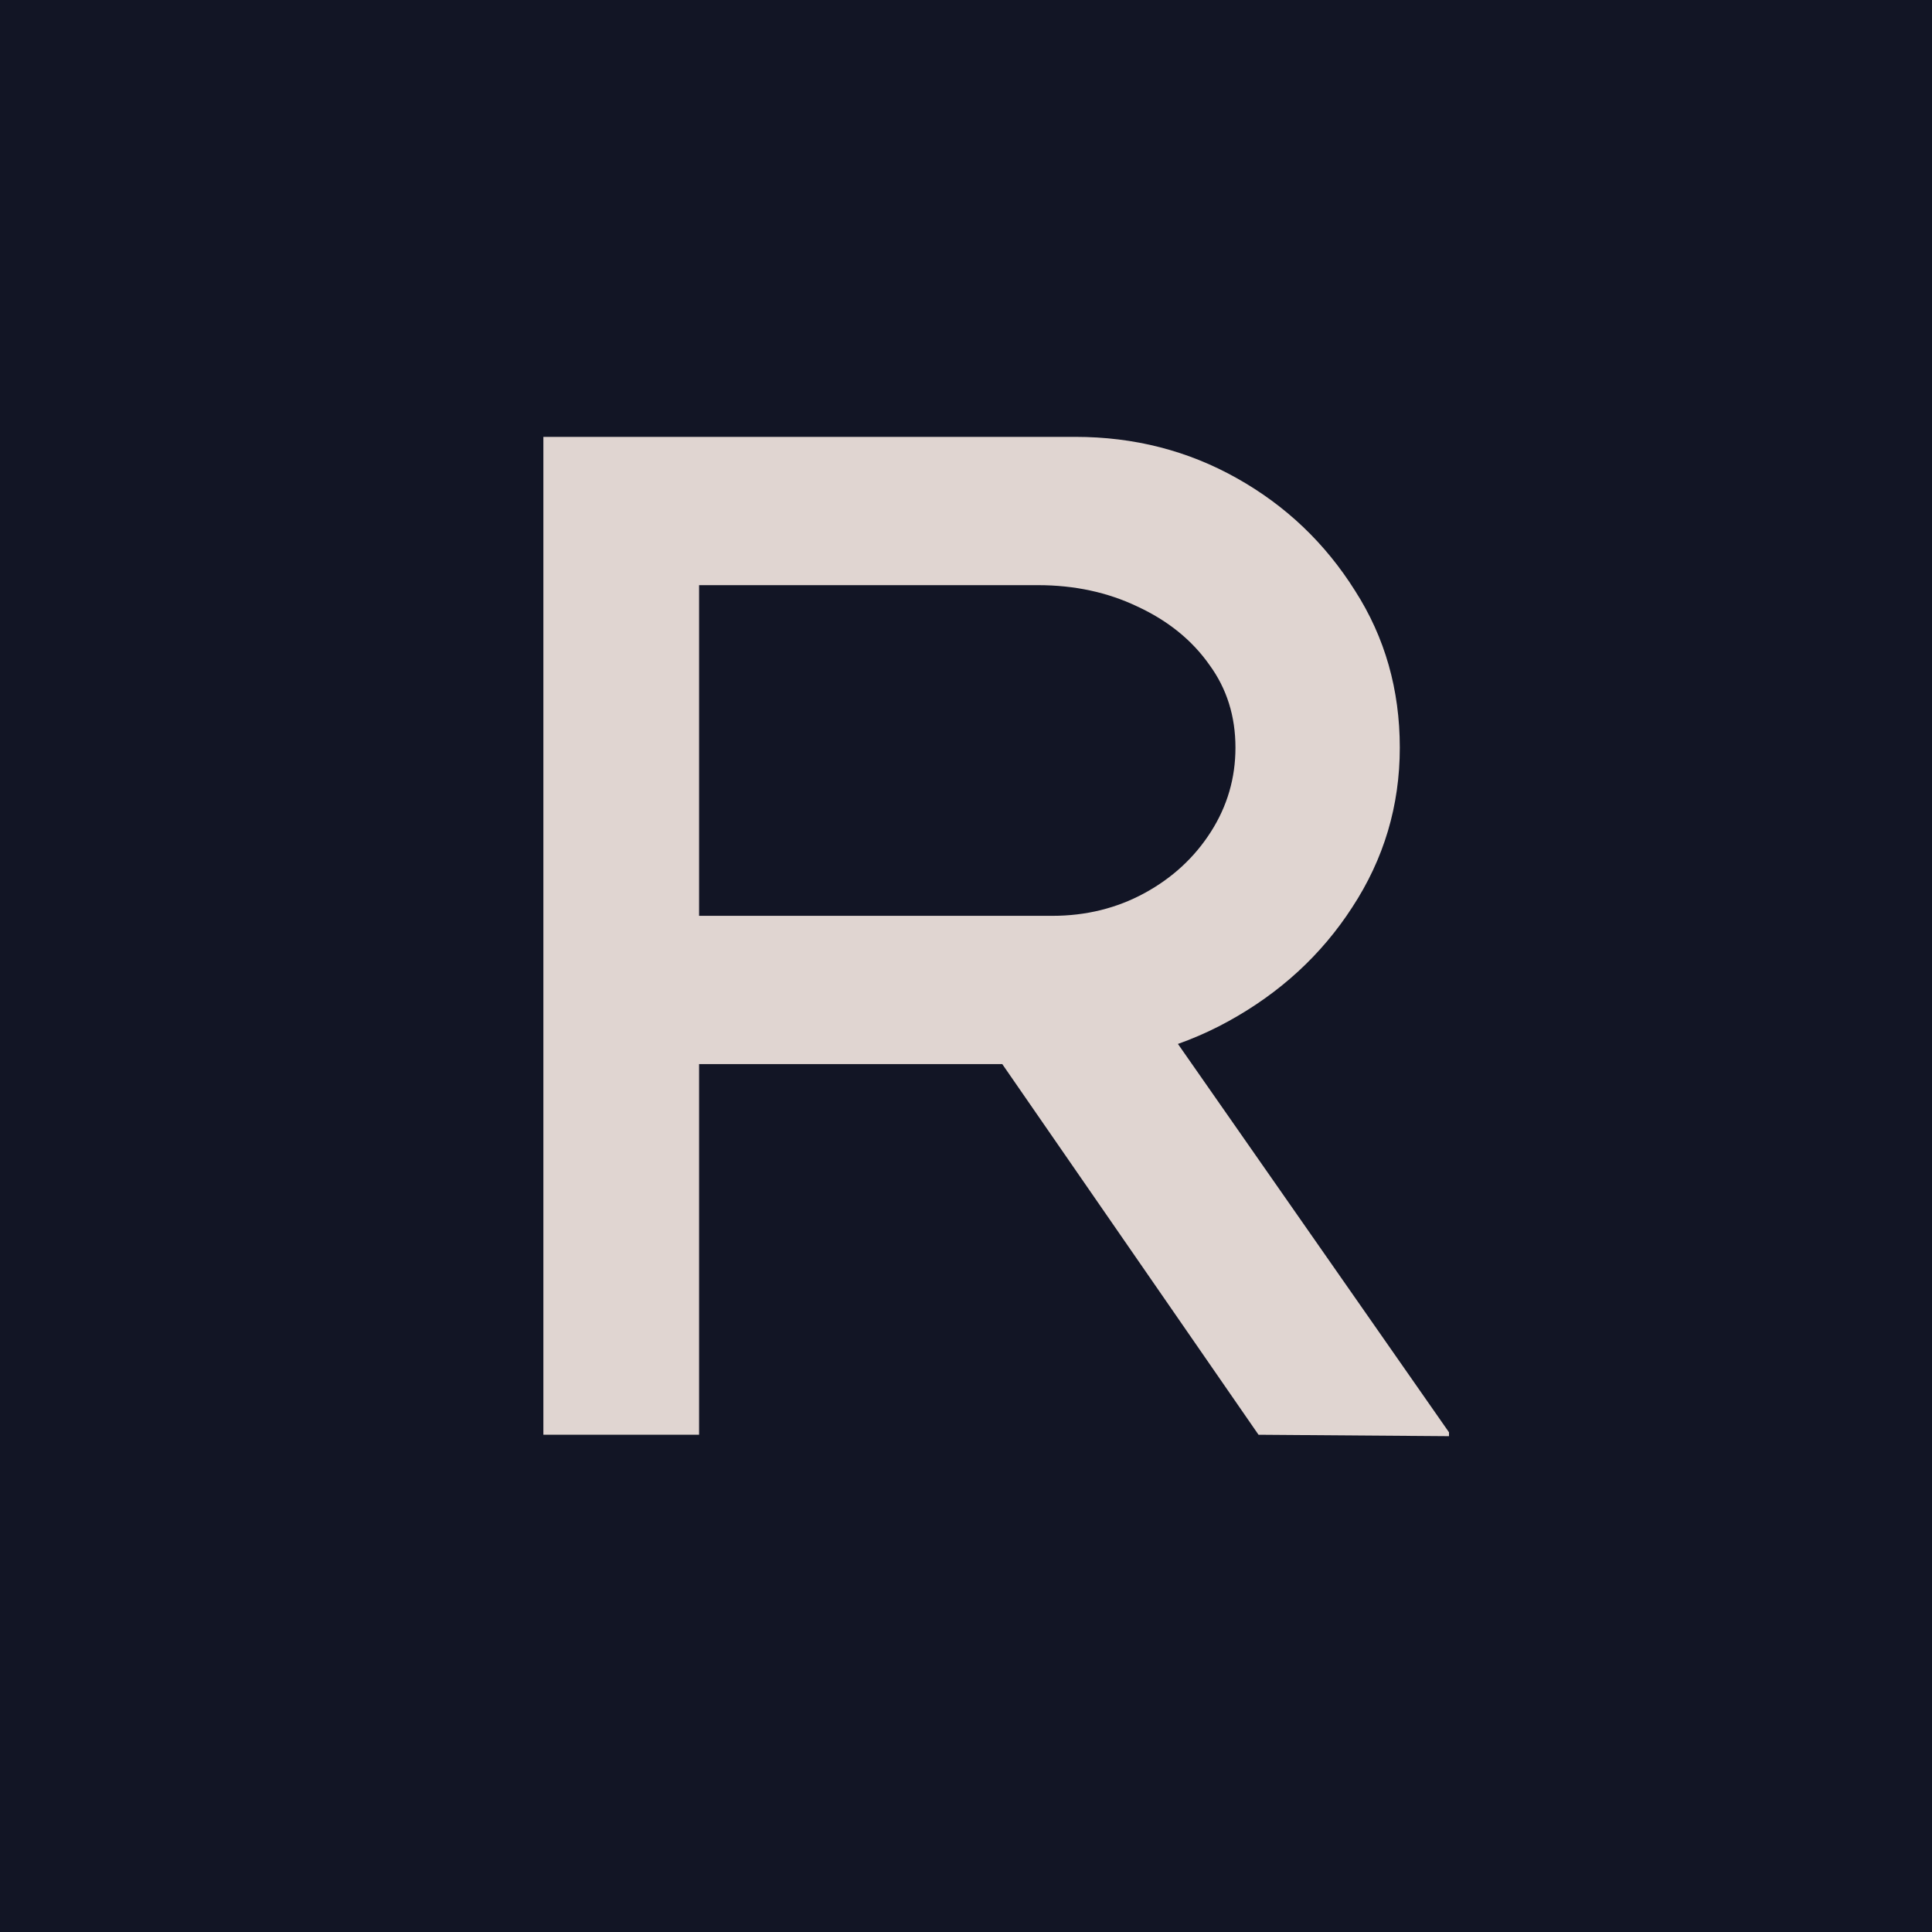 <?xml version="1.0" encoding="UTF-8"?> <svg xmlns="http://www.w3.org/2000/svg" width="32" height="32" viewBox="0 0 32 32" fill="none"><rect width="32" height="32" fill="#121525"></rect><g clip-path="url(#clip0_145_282)"><path d="M9 23.764V7.236H17.812C18.783 7.236 19.675 7.464 20.487 7.921C21.299 8.377 21.951 8.999 22.445 9.786C22.939 10.557 23.185 11.423 23.185 12.383C23.185 13.344 22.923 14.225 22.397 15.028C21.888 15.815 21.203 16.444 20.343 16.917C19.484 17.389 18.536 17.625 17.502 17.625H11.579V23.764H9ZM20.845 23.764L15.687 16.303L18.409 15.713L24.045 23.788L20.845 23.764ZM11.579 15.169H17.43C17.987 15.169 18.497 15.043 18.958 14.792C19.42 14.54 19.786 14.201 20.057 13.776C20.328 13.351 20.463 12.887 20.463 12.383C20.463 11.864 20.32 11.407 20.033 11.014C19.746 10.605 19.348 10.282 18.839 10.046C18.345 9.81 17.796 9.692 17.191 9.692H11.579V15.169Z" fill="#E0D5D1"></path><path d="M30.432 23.764V7.236H43.089V9.692H33.011V21.308H43.089V23.764H30.432ZM31.746 16.515V14.06H41.776V16.515H31.746Z" fill="#E0D5D1"></path><path d="M57.597 24C56.324 24 55.138 23.803 54.039 23.41C52.941 23 51.977 22.418 51.15 21.663C50.337 20.907 49.701 20.01 49.239 18.971C48.777 17.916 48.546 16.759 48.546 15.5C48.546 14.304 48.785 13.194 49.263 12.171C49.756 11.148 50.417 10.258 51.245 9.503C52.089 8.731 53.06 8.141 54.158 7.732C55.257 7.307 56.427 7.094 57.669 7.094C58.656 7.094 59.603 7.228 60.511 7.496C61.418 7.763 62.238 8.11 62.971 8.535C63.719 8.944 64.324 9.393 64.785 9.881L63.185 11.911C62.644 11.439 62.079 11.037 61.49 10.707C60.917 10.361 60.296 10.093 59.627 9.904C58.974 9.715 58.274 9.621 57.526 9.621C56.698 9.621 55.902 9.762 55.138 10.046C54.389 10.313 53.713 10.707 53.108 11.226C52.519 11.746 52.049 12.368 51.699 13.092C51.349 13.816 51.173 14.618 51.173 15.5C51.173 16.46 51.349 17.31 51.699 18.05C52.065 18.79 52.558 19.419 53.179 19.939C53.8 20.443 54.509 20.828 55.305 21.096C56.117 21.363 56.976 21.497 57.884 21.497C58.68 21.497 59.404 21.395 60.057 21.19C60.726 20.97 61.331 20.702 61.872 20.387C62.413 20.057 62.899 19.711 63.329 19.349L64.594 21.45C64.18 21.843 63.607 22.237 62.875 22.631C62.159 23.024 61.347 23.355 60.439 23.622C59.532 23.874 58.584 24 57.597 24Z" fill="#E0D5D1"></path><path d="M70.638 23.764V7.236H83.295V9.692H73.217V21.308H83.295V23.764H70.638ZM71.951 16.515V14.06H81.981V16.515H71.951Z" fill="#E0D5D1"></path><path d="M90.018 23.764V7.236H98.711C99.666 7.236 100.541 7.464 101.337 7.921C102.133 8.362 102.77 8.968 103.248 9.739C103.726 10.51 103.964 11.368 103.964 12.312C103.964 13.288 103.71 14.178 103.2 14.981C102.691 15.768 102.014 16.397 101.17 16.869C100.342 17.342 99.419 17.578 98.4 17.578H92.597V23.764H90.018ZM92.597 15.122H98.233C98.774 15.122 99.276 14.996 99.737 14.744C100.199 14.477 100.565 14.131 100.836 13.706C101.107 13.281 101.242 12.816 101.242 12.312C101.242 11.825 101.107 11.384 100.836 10.99C100.565 10.597 100.199 10.282 99.737 10.046C99.276 9.81 98.774 9.692 98.233 9.692H92.597V15.122Z" fill="#E0D5D1"></path><path d="M113.968 23.764V9.692H108.236V7.236H122.446V9.692H116.547V23.764H113.968Z" fill="#E0D5D1"></path><path d="M127.819 23.764V21.308H131.569V9.692H127.819V7.236H137.921V9.692H134.148V21.308H137.921V23.764H127.819Z" fill="#E0D5D1"></path><path d="M152.873 24C151.504 24 150.246 23.788 149.1 23.363C147.969 22.922 146.974 22.316 146.115 21.544C145.271 20.773 144.618 19.876 144.156 18.853C143.695 17.814 143.464 16.696 143.464 15.5C143.464 14.304 143.695 13.194 144.156 12.171C144.618 11.132 145.271 10.227 146.115 9.456C146.974 8.684 147.969 8.086 149.1 7.661C150.246 7.22 151.504 7 152.873 7C154.242 7 155.492 7.213 156.622 7.638C157.768 8.062 158.763 8.669 159.607 9.456C160.467 10.227 161.128 11.132 161.589 12.171C162.067 13.194 162.306 14.304 162.306 15.5C162.306 16.696 162.067 17.814 161.589 18.853C161.128 19.876 160.467 20.781 159.607 21.568C158.763 22.339 157.768 22.938 156.622 23.363C155.492 23.788 154.242 24 152.873 24ZM152.873 21.521C153.876 21.521 154.783 21.371 155.595 21.072C156.423 20.757 157.14 20.332 157.745 19.797C158.365 19.246 158.843 18.609 159.177 17.885C159.512 17.145 159.679 16.35 159.679 15.5C159.679 14.65 159.512 13.863 159.177 13.139C158.843 12.399 158.365 11.762 157.745 11.226C157.14 10.675 156.423 10.251 155.595 9.951C154.783 9.637 153.876 9.479 152.873 9.479C151.886 9.479 150.978 9.637 150.15 9.951C149.323 10.251 148.598 10.668 147.977 11.203C147.372 11.738 146.903 12.376 146.568 13.115C146.25 13.839 146.091 14.634 146.091 15.5C146.091 16.35 146.25 17.145 146.568 17.885C146.903 18.625 147.372 19.262 147.977 19.797C148.598 20.332 149.323 20.757 150.15 21.072C150.978 21.371 151.886 21.521 152.873 21.521Z" fill="#E0D5D1"></path><path d="M168.307 23.764V7.236H170.767L183.137 20.765L182.898 20.978C182.835 20.537 182.771 20.057 182.707 19.538C182.66 19.018 182.62 18.483 182.588 17.932C182.556 17.381 182.524 16.814 182.492 16.232C182.477 15.634 182.461 15.036 182.445 14.438C182.429 13.839 182.421 13.249 182.421 12.667V7.236H185V23.764H182.492L170.289 10.731L170.409 10.4C170.456 10.919 170.496 11.431 170.528 11.935C170.576 12.423 170.624 12.895 170.671 13.351C170.719 13.808 170.751 14.249 170.767 14.674C170.799 15.083 170.823 15.476 170.839 15.854C170.87 16.216 170.886 16.562 170.886 16.893V23.764H168.307Z" fill="#E0D5D1"></path></g><defs><clipPath id="clip0_145_282"><rect width="15" height="17" fill="white" transform="translate(9 7)"></rect></clipPath></defs></svg> 